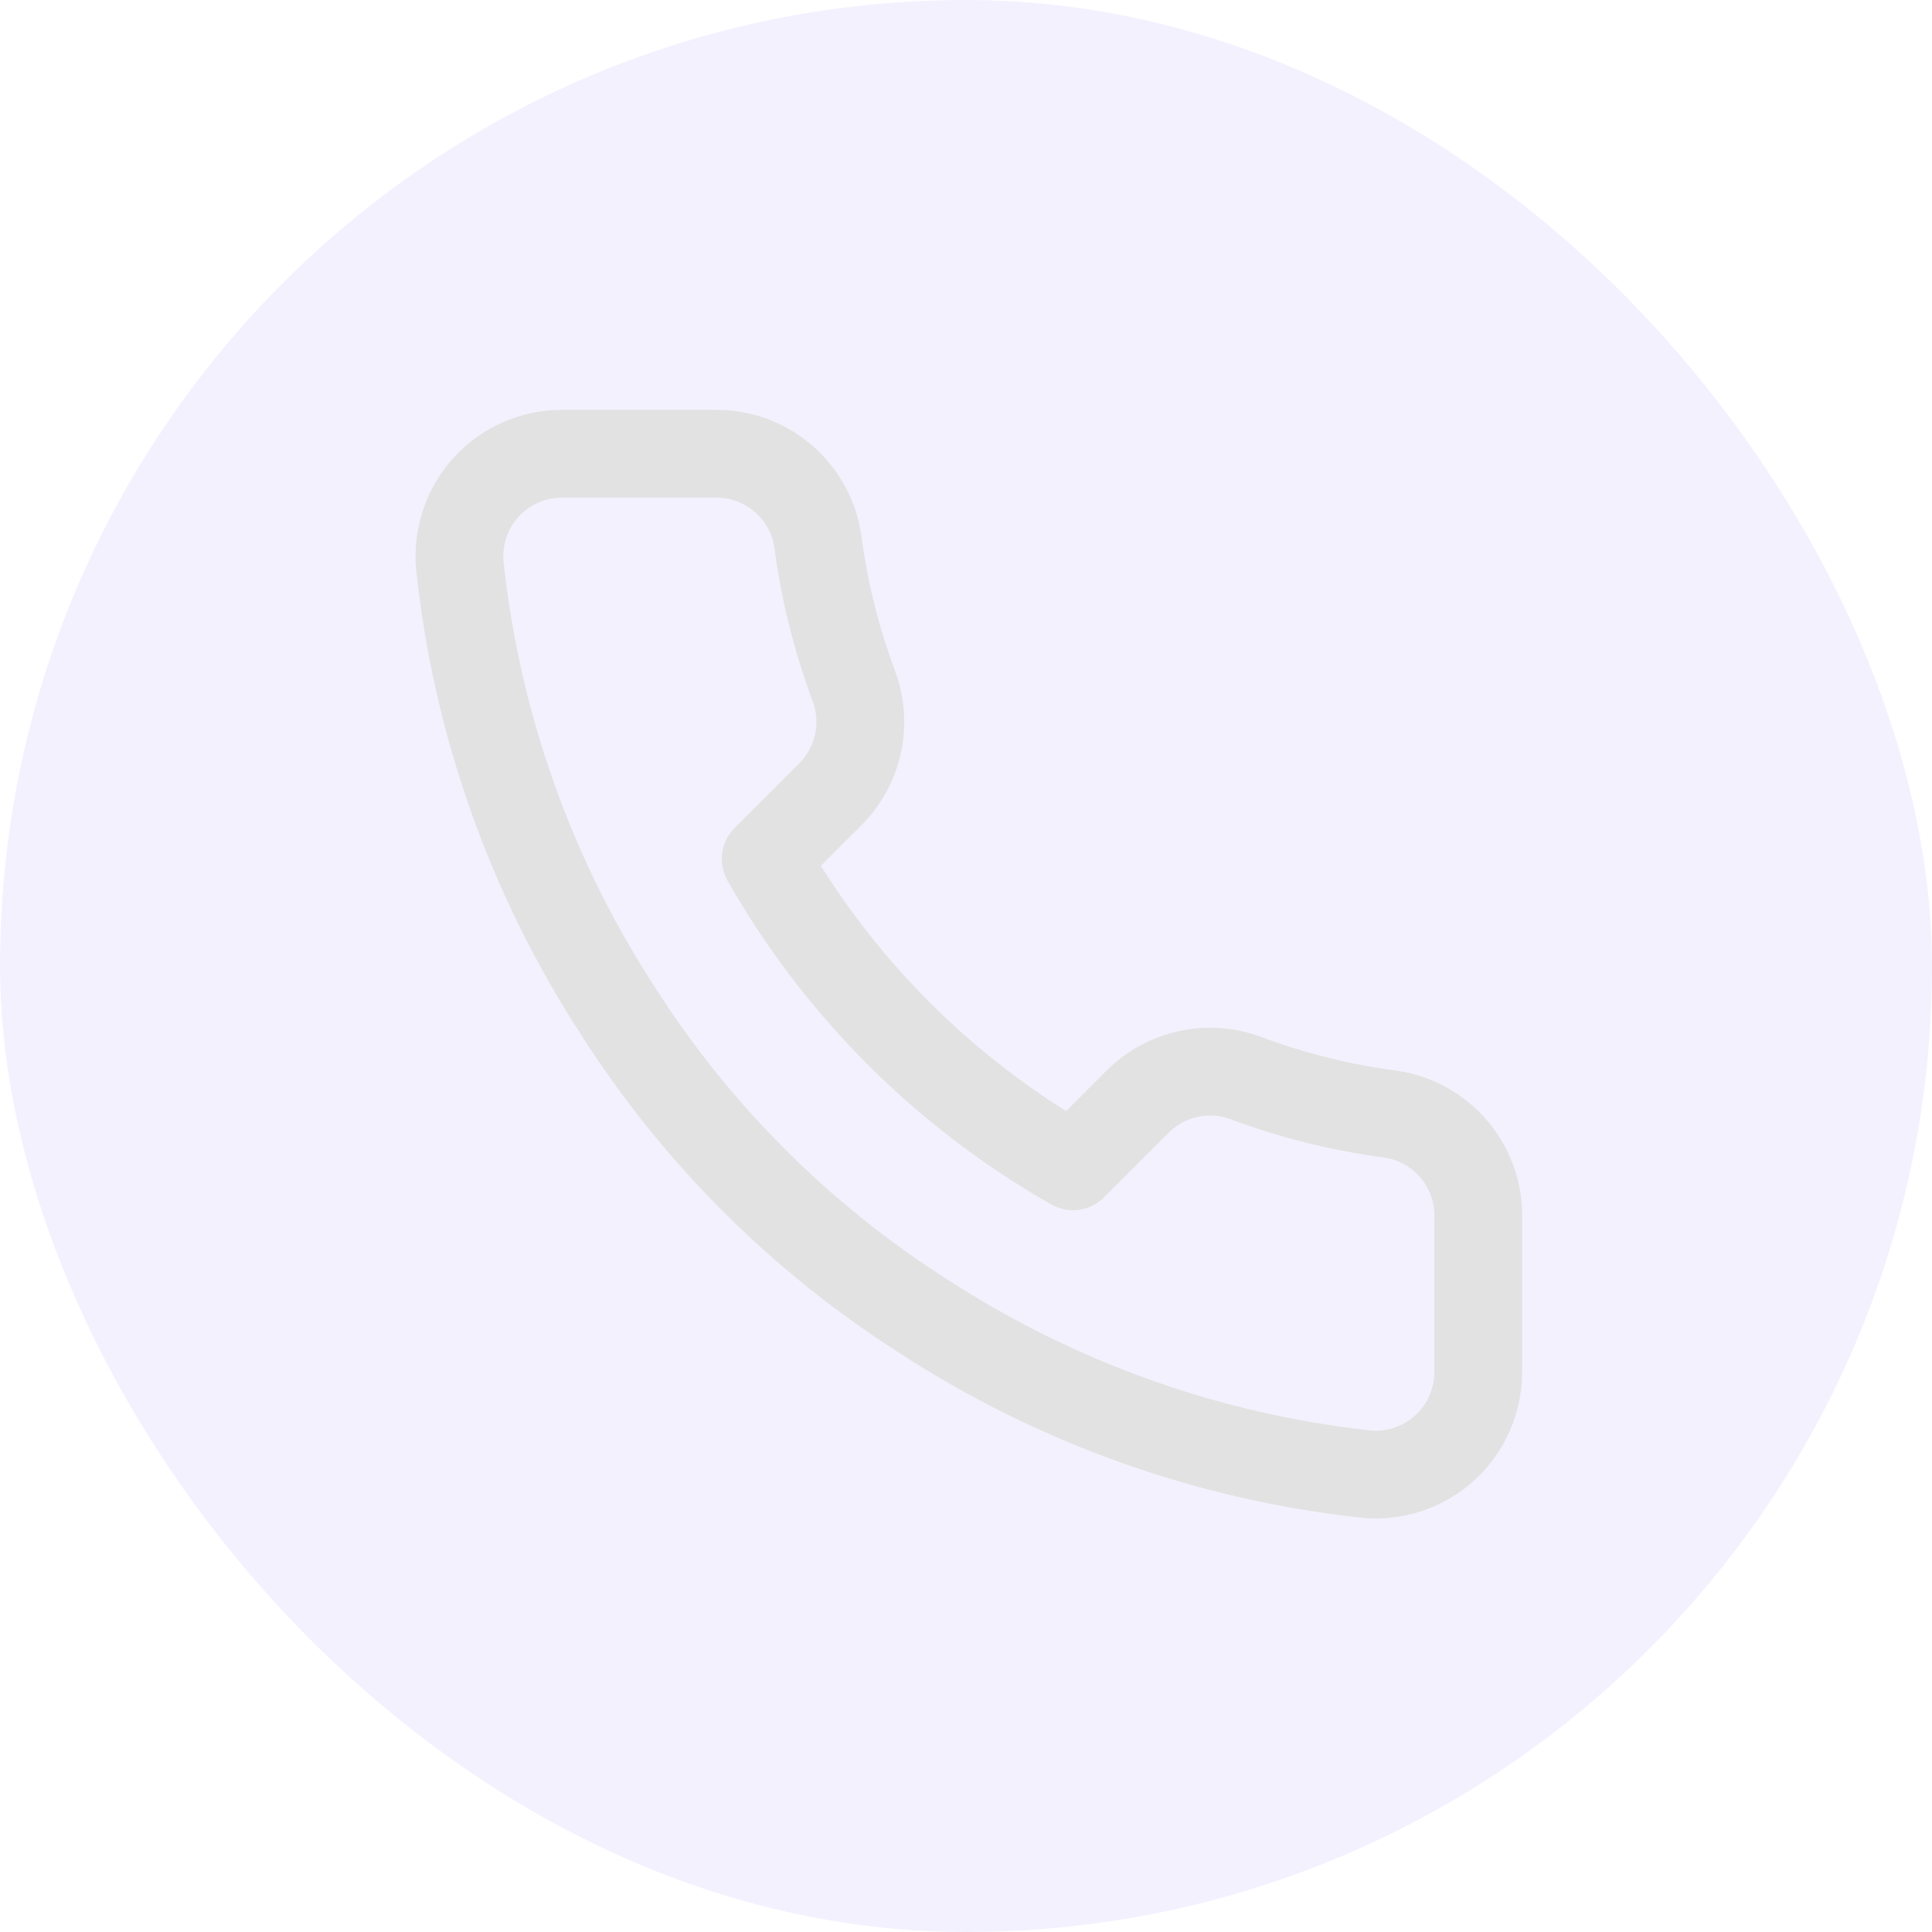 <svg width="44" height="44" viewBox="0 0 44 44" fill="none" xmlns="http://www.w3.org/2000/svg">
<g filter="url(#filter0_b_5313_49873)">
<rect width="44" height="44" rx="22" fill="#DAD0FF" fill-opacity="0.3"/>
<path d="M33.666 27.74V31.24C33.667 31.565 33.6 31.887 33.47 32.184C33.34 32.482 33.149 32.749 32.91 32.969C32.67 33.188 32.388 33.356 32.08 33.46C31.772 33.564 31.446 33.603 31.122 33.573C27.532 33.183 24.084 31.956 21.054 29.992C18.235 28.201 15.845 25.811 14.054 22.992C12.082 19.948 10.855 16.483 10.472 12.877C10.443 12.554 10.482 12.229 10.585 11.922C10.688 11.615 10.854 11.333 11.073 11.094C11.291 10.854 11.557 10.663 11.853 10.532C12.15 10.401 12.47 10.334 12.794 10.333H16.294C16.86 10.328 17.409 10.528 17.838 10.898C18.268 11.267 18.548 11.779 18.627 12.34C18.775 13.46 19.049 14.56 19.444 15.618C19.601 16.036 19.635 16.49 19.542 16.926C19.449 17.362 19.233 17.763 18.919 18.08L17.437 19.562C19.098 22.483 21.517 24.901 24.437 26.562L25.919 25.08C26.236 24.766 26.637 24.55 27.073 24.457C27.509 24.364 27.963 24.398 28.381 24.555C29.439 24.95 30.539 25.224 31.659 25.372C32.226 25.452 32.743 25.737 33.113 26.174C33.483 26.61 33.68 27.168 33.666 27.74Z" stroke="#E2E2E2" stroke-width="2" stroke-linecap="round" stroke-linejoin="round"/>
</g>
<defs>
<filter id="filter0_b_5313_49873" x="-25" y="-25" width="94" height="94" filterUnits="userSpaceOnUse" color-interpolation-filters="sRGB">
<feFlood flood-opacity="0" result="BackgroundImageFix"/>
<feGaussianBlur in="BackgroundImageFix" stdDeviation="12.5"/>
<feComposite in2="SourceAlpha" operator="in" result="effect1_backgroundBlur_5313_49873"/>
<feBlend mode="normal" in="SourceGraphic" in2="effect1_backgroundBlur_5313_49873" result="shape"/>
</filter>
</defs>
</svg>
